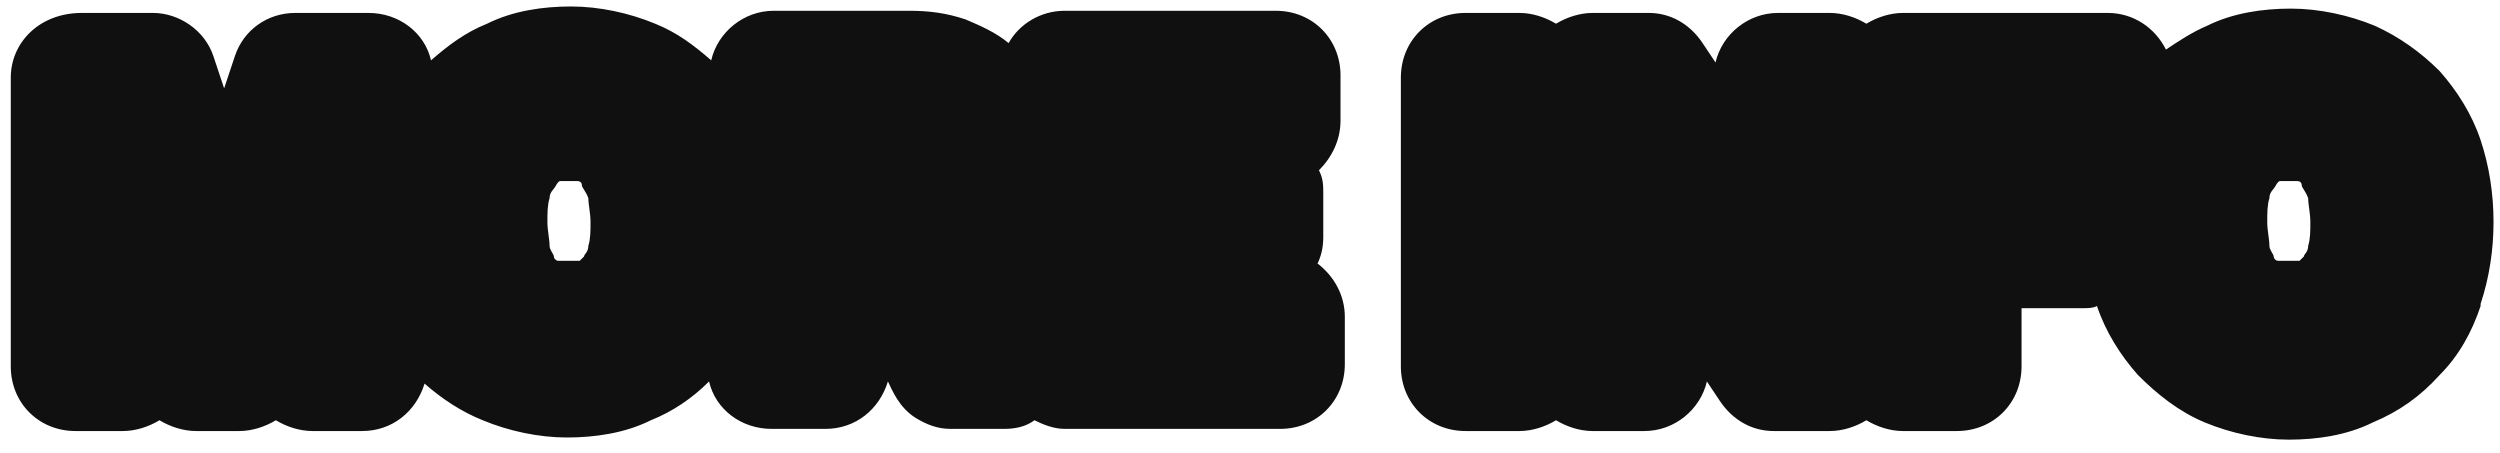 <?xml version="1.0" encoding="UTF-8"?>
<svg id="Layer_1" xmlns="http://www.w3.org/2000/svg" version="1.1" viewBox="0 0 116 21">
  <!-- Generator: Adobe Illustrator 29.5.1, SVG Export Plug-In . SVG Version: 2.1.0 Build 141)  -->
  <defs>
    <style>
      .st0 {
        fill: #101010;
      }
    </style>
  </defs>
  <path class="st0" d="M3.5,3.6h3.3l2.2,6.4c.1.4.3.9.4,1.4.1.5.3,1,.4,1.5.1.6.3,1.1.4,1.7h0c.1-.6.2-1.1.4-1.7.1-.5.2-.9.4-1.5.1-.5.3-1,.4-1.4l2.2-6.4h3.4v13.4h-2.3v-7c0-.4,0-.8,0-1.3,0-.5,0-.9,0-1.4,0-.5,0-1,0-1.5h0c-.1.5-.2.9-.3,1.4,0,.4-.2.8-.3,1.2-.1.4-.2.8-.3,1.2l-2.5,7.4h-2l-2.6-7.4c-.1-.3-.2-.7-.3-1.2s-.2-.8-.3-1.2c-.1-.5-.2-.9-.3-1.4h0c0,.5,0,1,0,1.5,0,.4,0,.9,0,1.4,0,.5,0,.9,0,1.3v7h-2.2V3.6ZM26.3,17.3c-1,0-1.9-.2-2.7-.5s-1.5-.8-2.1-1.5c-.6-.6-1-1.4-1.3-2.2-.3-.9-.5-1.8-.5-2.8s.1-1.9.5-2.8c.3-.9.8-1.6,1.3-2.2.6-.6,1.3-1.1,2.1-1.5.8-.4,1.7-.5,2.7-.5s1.9.2,2.7.5c.8.3,1.5.8,2.1,1.5.6.6,1,1.3,1.3,2.2.3.9.5,1.8.5,2.8s-.2,1.9-.5,2.8c-.3.9-.7,1.6-1.3,2.2-.6.6-1.3,1.1-2.1,1.5s-1.7.5-2.7.5ZM26.4,15.2c.7,0,1.2-.1,1.7-.4.5-.3.9-.6,1.3-1,.3-.4.6-.9.8-1.5.2-.6.3-1.2.3-1.9s0-1.3-.3-1.9c-.2-.6-.4-1.1-.8-1.6-.3-.4-.8-.8-1.3-1-.5-.3-1.1-.4-1.7-.4s-1.3.1-1.8.4c-.5.3-.9.6-1.3,1-.3.4-.6,1-.8,1.6-.2.6-.3,1.2-.3,1.9s0,1.3.3,1.9c.2.6.4,1.1.8,1.5.3.4.8.8,1.3,1,.5.2,1.1.4,1.8.4ZM35.8,3.6h6.3c.6,0,1.2,0,1.7.3.5.2,1,.4,1.3.7.4.3.7.7.9,1.2.2.5.3,1,.3,1.6s-.2,1.5-.6,2.1c-.4.6-1,1-1.9,1.3h0c.7.3,1.2.6,1.5,1,.3.4.5,1.1.6,1.9.1,1,.2,1.7.2,2.3,0,.5.2.9.4,1h0c0,.1-2.5.1-2.5.1-.2-.1-.3-.4-.3-.9,0-.5,0-1.2-.2-2.1,0-.8-.3-1.4-.7-1.7-.4-.4-1-.5-1.8-.5h-2.9v5.3h-2.5V3.6ZM38.3,9.8h3.2c.8,0,1.4-.2,1.8-.5.4-.4.6-.9.6-1.5s-.2-1.2-.6-1.5c-.4-.4-.9-.5-1.7-.5h-3.3v4.1ZM49.4,3.6h9.8v2.1h-7.3v3.3h6.5v2h-6.5v3.8h7.5v2.2h-10V3.6ZM67.8,3.6h2.5v13.4h-2.5V3.6ZM73.8,3.6h2.6l4.4,7c.2.3.4.6.6,1s.4.7.5,1l.6,1.1h0c0-.4,0-.8,0-1.2,0-.3,0-.7,0-1.1,0-.4,0-.8,0-1.1V3.6h2.4v13.4h-2.6l-4.4-7c-.2-.3-.4-.6-.6-1-.2-.4-.4-.7-.5-1-.2-.4-.4-.7-.6-1.1h0c0,.4,0,.8,0,1.2,0,.3,0,.7,0,1.1,0,.4,0,.8,0,1.1v6.7h-2.4V3.6ZM88.1,3.6h9.5v2.1h-7v3.4h5.8v2.1h-5.8v5.7h-2.5V3.6ZM106.1,17.3c-1,0-1.9-.2-2.7-.5s-1.5-.8-2.1-1.5c-.6-.6-1-1.4-1.3-2.2-.3-.9-.4-1.8-.4-2.8s.1-1.9.4-2.8c.3-.9.8-1.6,1.3-2.2.6-.6,1.3-1.1,2.1-1.5.8-.4,1.7-.5,2.7-.5s1.9.2,2.7.5c.8.3,1.5.8,2.1,1.5.6.6,1,1.3,1.3,2.2.3.9.5,1.8.5,2.8s-.2,1.9-.5,2.8c-.3.9-.7,1.6-1.3,2.2-.6.6-1.3,1.1-2.1,1.5s-1.7.5-2.7.5ZM106.2,15.2c.7,0,1.2-.1,1.7-.4.5-.3.9-.6,1.3-1s.6-.9.8-1.5c.2-.6.3-1.2.3-1.9s0-1.3-.3-1.9c-.2-.6-.4-1.1-.8-1.6-.3-.4-.8-.8-1.3-1-.5-.3-1.1-.4-1.7-.4s-1.3.1-1.8.4c-.5.3-.9.6-1.3,1-.3.4-.6,1-.8,1.6-.2.6-.3,1.2-.3,1.9s0,1.3.3,1.9c.2.6.4,1.1.8,1.5.3.4.8.8,1.3,1,.5.2,1.1.4,1.8.4Z"/>
  <g>
    <path class="st0" d="M61.1,12.3c.2-.4.3-.8.3-1.3v-2c0-.4,0-.7-.2-1.1.6-.6,1-1.4,1-2.3v-2.1c0-1.7-1.3-3-3-3h-9.8c-1.1,0-2.1.6-2.6,1.5-.6-.5-1.3-.8-2-1.1h0s0,0,0,0c0,0,0,0,0,0h0c-.9-.3-1.7-.4-2.6-.4h-6.3c-1.4,0-2.6,1-2.9,2.3-.8-.7-1.6-1.3-2.6-1.7h0s0,0,0,0c0,0,0,0,0,0h0c-1.2-.5-2.6-.8-3.9-.8s-2.7.2-3.9.8h0s0,0,0,0c0,0,0,0,0,0h0c-1,.4-1.8,1-2.6,1.7-.3-1.3-1.5-2.2-2.9-2.2h-3.4c-1.3,0-2.4.8-2.8,2l-.5,1.5-.5-1.5c-.4-1.2-1.6-2-2.8-2h-3.3C1.8.6.5,2,.5,3.6v13.4c0,1.7,1.3,3,3,3h2.2c.6,0,1.2-.2,1.7-.5.5.3,1.1.5,1.7.5h2c.6,0,1.2-.2,1.7-.5.5.3,1.1.5,1.7.5h2.3c1.4,0,2.5-.9,2.9-2.2.8.7,1.7,1.3,2.7,1.7,1.2.5,2.6.8,3.9.8s2.7-.2,3.9-.8c1-.4,1.9-1,2.7-1.8.3,1.3,1.5,2.2,2.9,2.2h2.5c1.4,0,2.5-.9,2.9-2.2.2.4.5,1.2,1.3,1.7.5.3,1,.5,1.6.5h2.5c.5,0,1-.1,1.4-.4.4.2.9.4,1.4.4h10c1.7,0,3-1.3,3-3v-2.2c0-1-.5-1.9-1.3-2.5ZM25.9,12.1c-.1,0-.2-.1-.2-.2,0-.1-.2-.3-.2-.5,0-.3-.1-.7-.1-1.1s0-.8.1-1.1c0-.3.2-.4.3-.6,0,0,.1-.2.2-.2,0,0,.1,0,.4,0s.4,0,.4,0c0,0,.2,0,.2.2,0,.1.2.3.3.6,0,.3.1.7.1,1.1s0,.8-.1,1.1c0,.3-.2.4-.2.5,0,0-.1.1-.2.2,0,0-.2,0-.4,0s-.4,0-.4,0Z"/>
    <path class="st0" d="M115.1,14.1c.4-1.2.6-2.5.6-3.8s-.2-2.6-.6-3.8h0s0,0,0,0c0,0,0,0,0,0h0c-.4-1.2-1.1-2.3-1.9-3.2h0s0,0,0,0c0,0,0,0,0,0h0c-.9-.9-1.9-1.6-3-2.1h0s0,0,0,0c0,0,0,0,0,0h0c-1.2-.5-2.6-.8-3.9-.8s-2.7.2-3.9.8h0s0,0,0,0c0,0,0,0,0,0h0c-.7.3-1.3.7-1.9,1.1-.5-1-1.5-1.7-2.7-1.7h-9.5c-.6,0-1.2.2-1.7.5-.5-.3-1.1-.5-1.7-.5h-2.4c-1.4,0-2.6,1-2.9,2.3l-.6-.9c-.6-.9-1.5-1.4-2.5-1.4h-2.6c-.6,0-1.2.2-1.7.5-.5-.3-1.1-.5-1.7-.5h-2.5c-1.7,0-3,1.3-3,3v13.4c0,1.7,1.3,3,3,3h2.5c.6,0,1.2-.2,1.7-.5.5.3,1.1.5,1.7.5h2.4c1.4,0,2.6-1,2.9-2.3l.6.9c.6.9,1.5,1.4,2.5,1.4h2.6c.6,0,1.2-.2,1.7-.5.5.3,1.1.5,1.7.5h2.5c1.7,0,3-1.3,3-3v-2.7h2.8c.3,0,.5,0,.7-.1.4,1.2,1.1,2.3,1.9,3.2,0,0,0,0,0,0,.9.9,1.9,1.7,3.1,2.2,1.2.5,2.6.8,3.9.8s2.7-.2,3.9-.8c1.2-.5,2.2-1.2,3.1-2.2h0s0,0,0,0c0,0,0,0,0,0h0c.9-.9,1.5-2,1.9-3.2h0s0,0,0,0c0,0,0,0,0,0h0ZM105.7,12.1c-.1,0-.2-.1-.2-.2,0-.1-.2-.3-.2-.5,0-.3-.1-.7-.1-1.1s0-.8.1-1.1c0-.3.2-.4.3-.6,0,0,.1-.2.2-.2,0,0,.1,0,.4,0s.4,0,.4,0c0,0,.2,0,.2.2,0,.1.2.3.3.6,0,.3.1.7.1,1.1s0,.8-.1,1.1c0,.3-.2.4-.2.5,0,0-.1.1-.2.2,0,0-.2,0-.4,0s-.4,0-.4,0Z"/>
  </g>
</svg>
